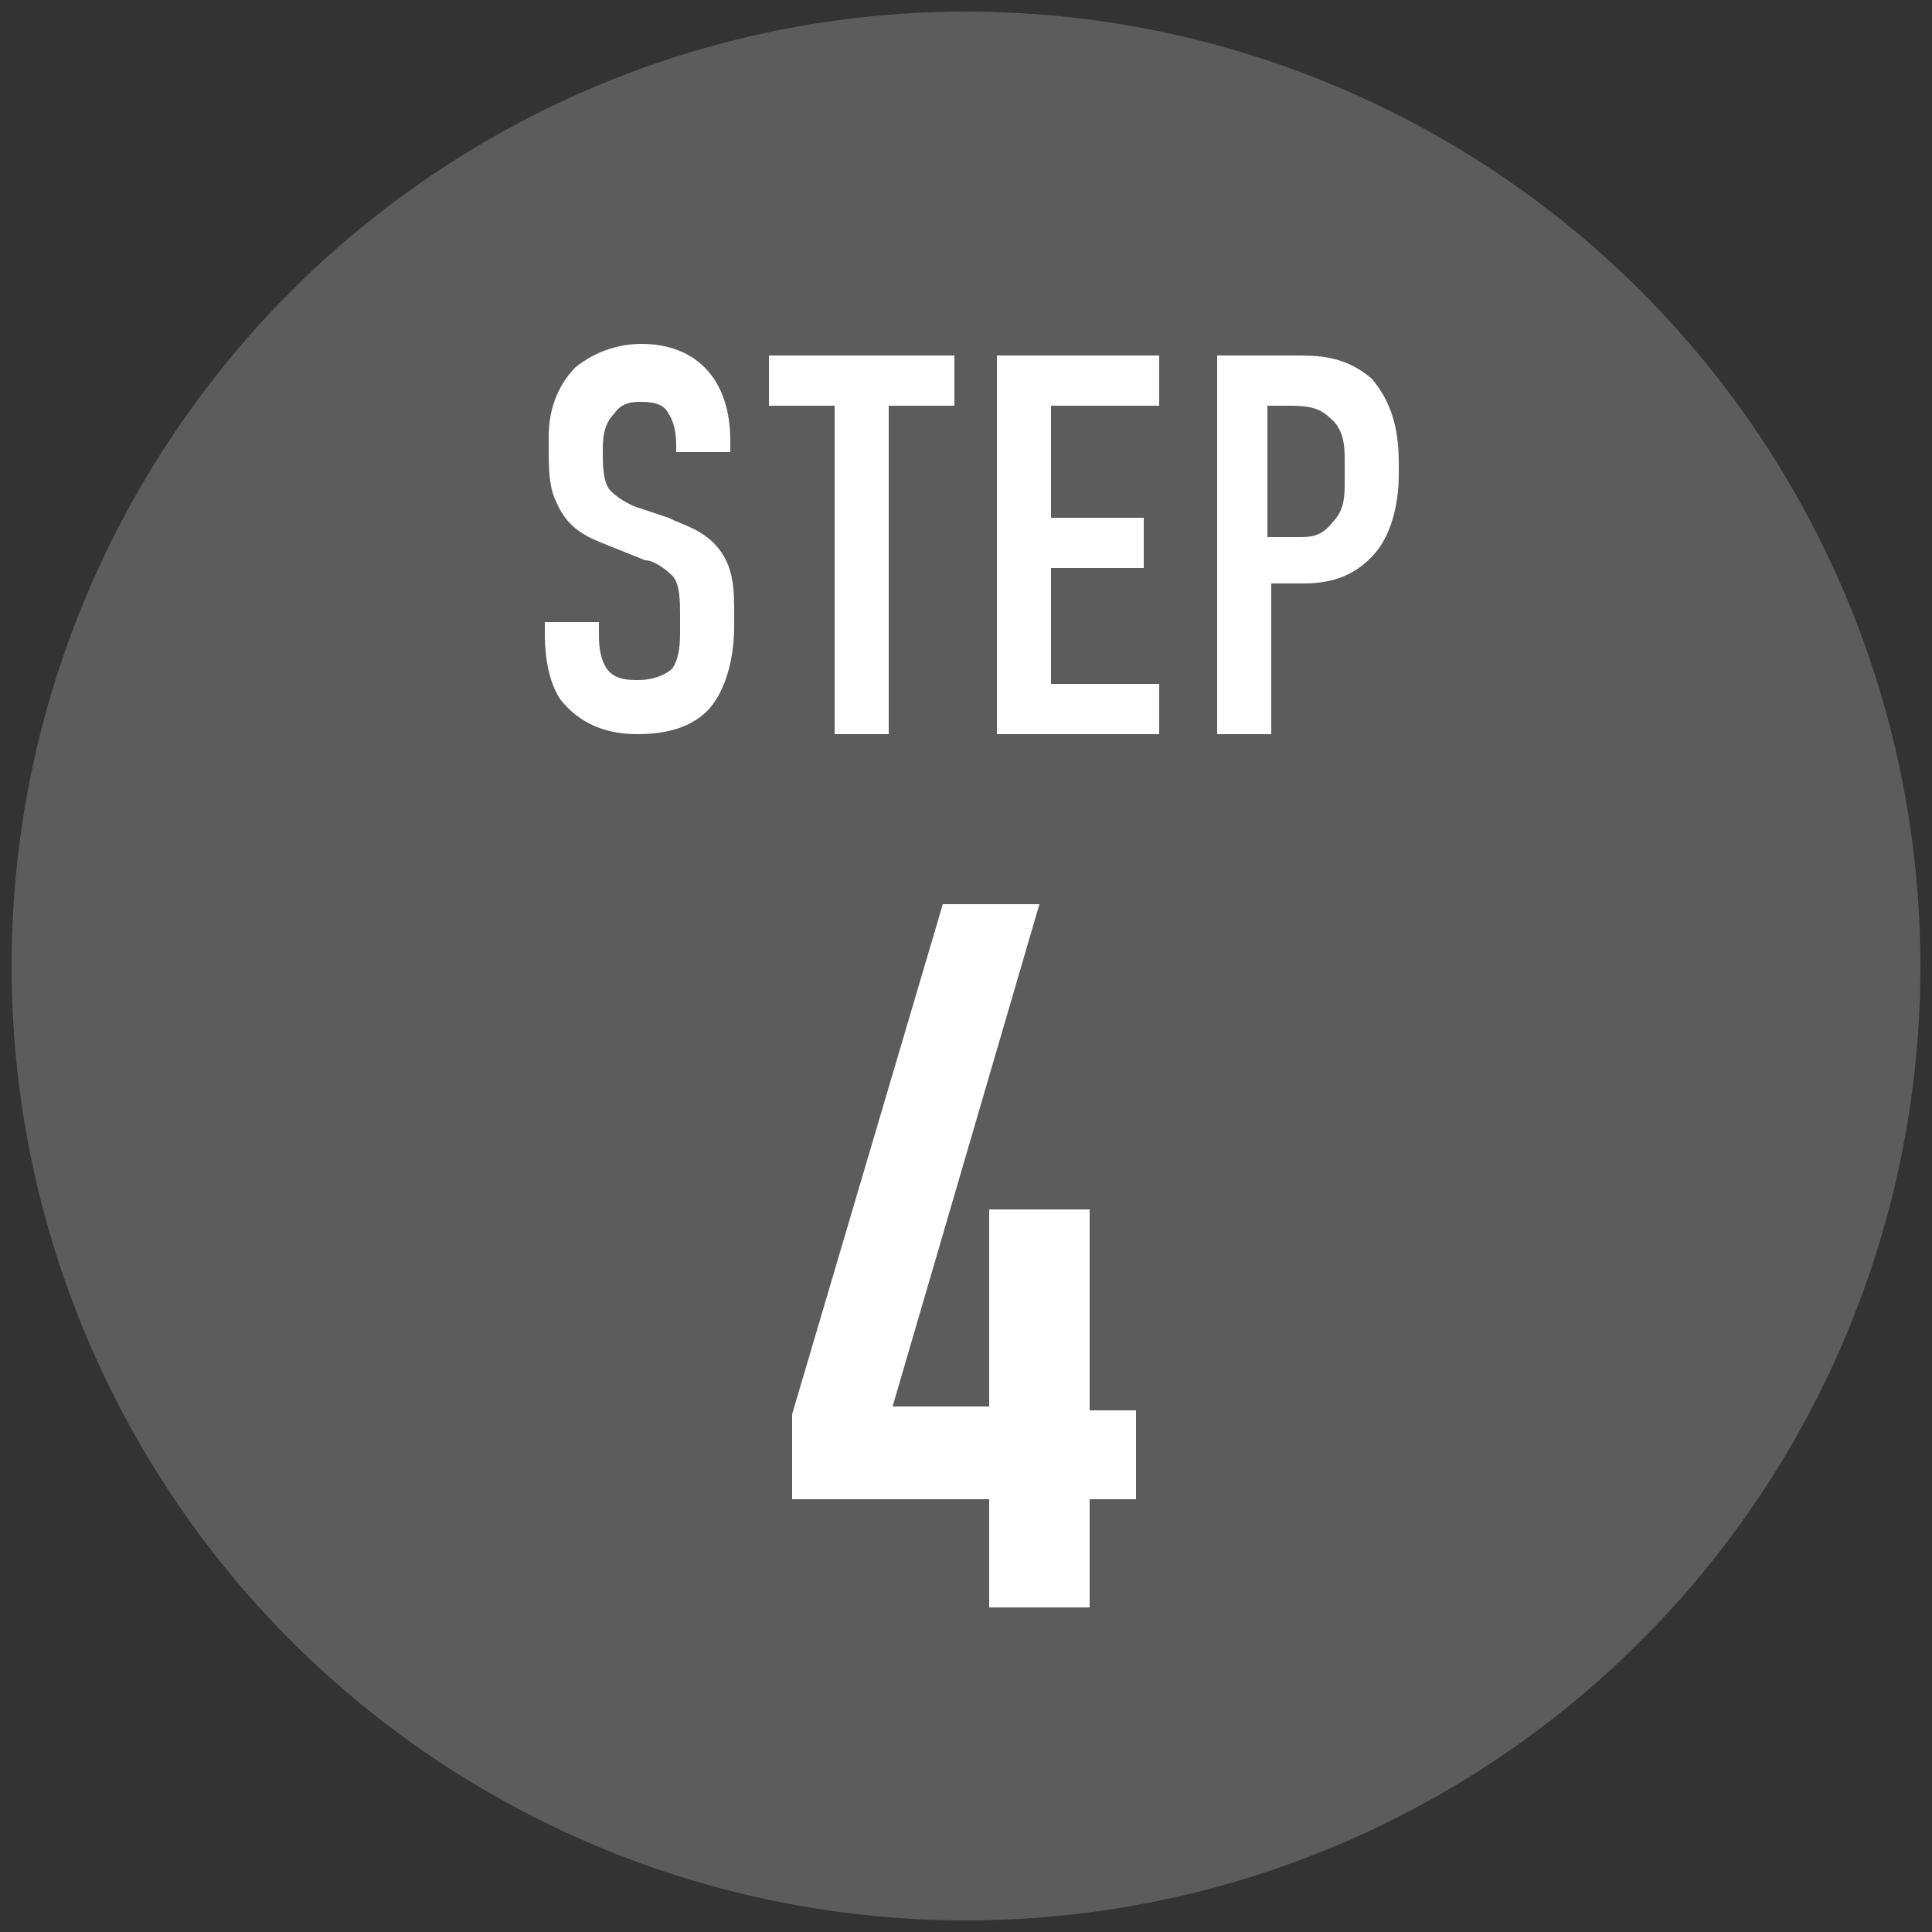<?xml version="1.0" encoding="utf-8"?>
<!-- Generator: Adobe Illustrator 24.3.0, SVG Export Plug-In . SVG Version: 6.00 Build 0)  -->
<svg version="1.1" id="レイヤー_1" xmlns="http://www.w3.org/2000/svg" xmlns:xlink="http://www.w3.org/1999/xlink" x="0px"
	 y="0px" viewBox="0 0 50 50" style="enable-background:new 0 0 50 50;" xml:space="preserve">
<rect x="0" y="0" width="50" height="50" fill="#333333" stroke="none"/>
<style type="text/css">
	.st0{fill:#5C5C5C;}
	.st1{fill:#FFFFFF;}
</style>
<g>
	<circle class="st0" cx="25" cy="25" r="24.7"/>
	<g>
		<path class="st1" d="M17.5,11.6c0-0.2,0-0.6-0.2-0.9c-0.1-0.2-0.3-0.3-0.7-0.3c-0.2,0-0.5,0-0.7,0.3c-0.3,0.3-0.3,0.7-0.3,1
			c0,0.3,0,0.8,0.2,1c0.2,0.2,0.4,0.3,0.6,0.4l0.9,0.3c0.4,0.2,0.9,0.3,1.3,0.8c0.4,0.5,0.4,1.1,0.4,1.7v0.3c0,1-0.3,1.8-0.7,2.2
			c-0.4,0.4-1,0.6-1.8,0.6c-1,0-1.6-0.4-2-0.9c-0.4-0.6-0.4-1.5-0.4-1.7v-0.3h1.4v0.3c0,0.2,0,0.6,0.2,0.9c0.2,0.3,0.6,0.3,0.8,0.3
			c0.5,0,0.8-0.2,0.9-0.3c0.2-0.3,0.2-0.7,0.2-1v-0.4c0-0.3,0-0.8-0.2-1s-0.5-0.4-0.7-0.4l-1-0.4c-0.5-0.2-1-0.4-1.3-1.1
			c-0.2-0.4-0.2-0.9-0.2-1.4v-0.3c0-0.8,0.3-1.4,0.7-1.8c0.5-0.4,1.1-0.6,1.7-0.6c1.4,0,2.3,0.9,2.3,2.5v0.3h-1.4V11.6z"/>
		<path class="st1" d="M24.7,9.2v1.3H23V19h-1.4v-8.5h-1.7V9.2H24.7z"/>
		<path class="st1" d="M25.9,9.2H30v1.3h-2.8v2.9h2.4v1.3h-2.4v3h2.8V19h-4.2V9.2z"/>
		<path class="st1" d="M31.4,9.2h2.1c0.6,0,1.3,0,2,0.6c0.6,0.7,0.7,1.5,0.7,2.2v0.3c0,0.5-0.1,1.4-0.6,2c-0.6,0.7-1.3,0.8-1.9,0.8
			h-0.8V19h-1.4V9.2z M32.8,13.9h0.8c0.3,0,0.6,0,0.9-0.4c0.3-0.3,0.3-0.7,0.3-1v-0.6c0-0.3,0-0.8-0.4-1.1c-0.3-0.3-0.7-0.3-1.1-0.3
			h-0.5V13.9z"/>
	</g>
	<g>
		<path class="st1" d="M26.9,23.4l-3.8,13h2.5v-5.1h2.6v5.2h1.2v2.3h-1.2v2.8h-2.6v-2.8h-5.1v-2.2l3.9-13.2H26.9z"/>
	</g>
</g>
</svg>
